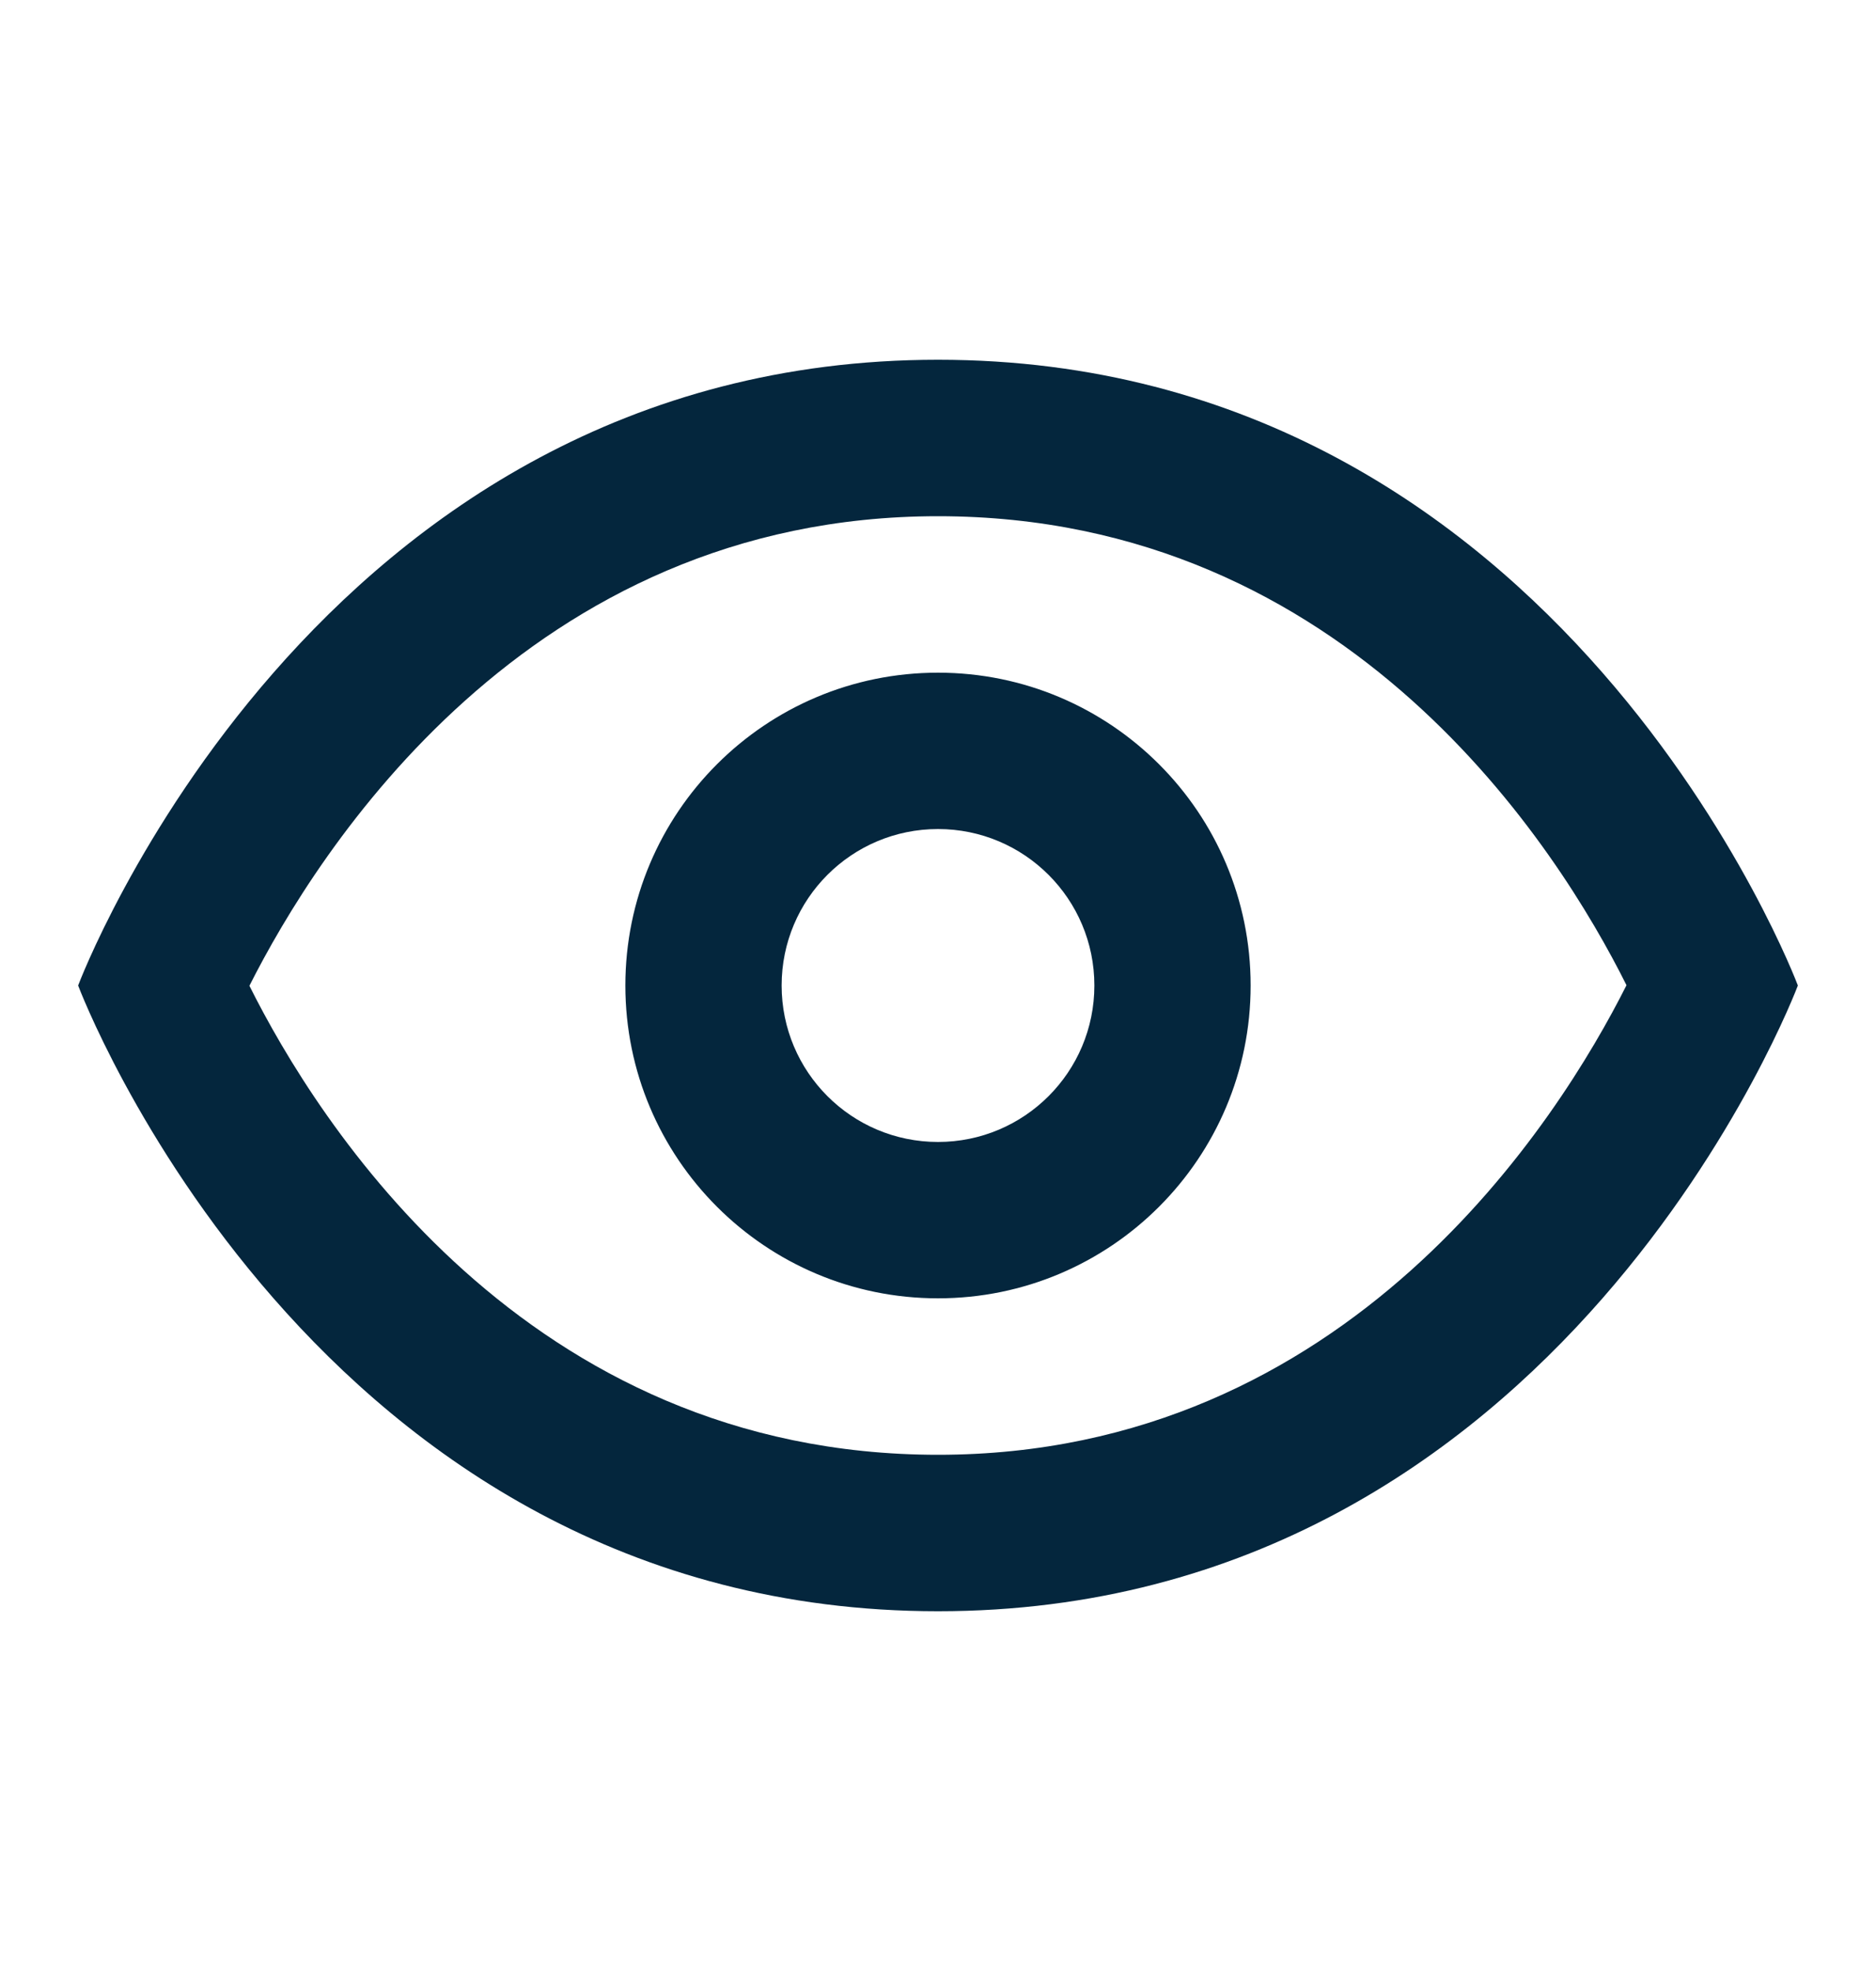 <svg width="20" height="21" viewBox="0 0 20 21" fill="none" xmlns="http://www.w3.org/2000/svg">
<path d="M10 3.833C3.333 3.833 0.833 10.5 0.833 10.5C0.833 10.5 3.333 17.167 10 17.167C16.667 17.167 19.167 10.5 19.167 10.5C19.167 10.5 16.667 3.833 10 3.833ZM10 5.5C14.397 5.5 16.62 9.056 17.34 10.497C16.62 11.928 14.379 15.5 10 15.5C5.603 15.5 3.379 11.944 2.659 10.503C3.381 9.072 5.621 5.5 10 5.5ZM10 7.167C8.159 7.167 6.667 8.659 6.667 10.5C6.667 12.341 8.159 13.833 10 13.833C11.841 13.833 13.333 12.341 13.333 10.5C13.333 8.659 11.841 7.167 10 7.167ZM10 8.833C10.921 8.833 11.667 9.579 11.667 10.5C11.667 11.421 10.921 12.167 10 12.167C9.079 12.167 8.333 11.421 8.333 10.5C8.333 9.579 9.079 8.833 10 8.833Z" fill="#04263D"/>
</svg>
